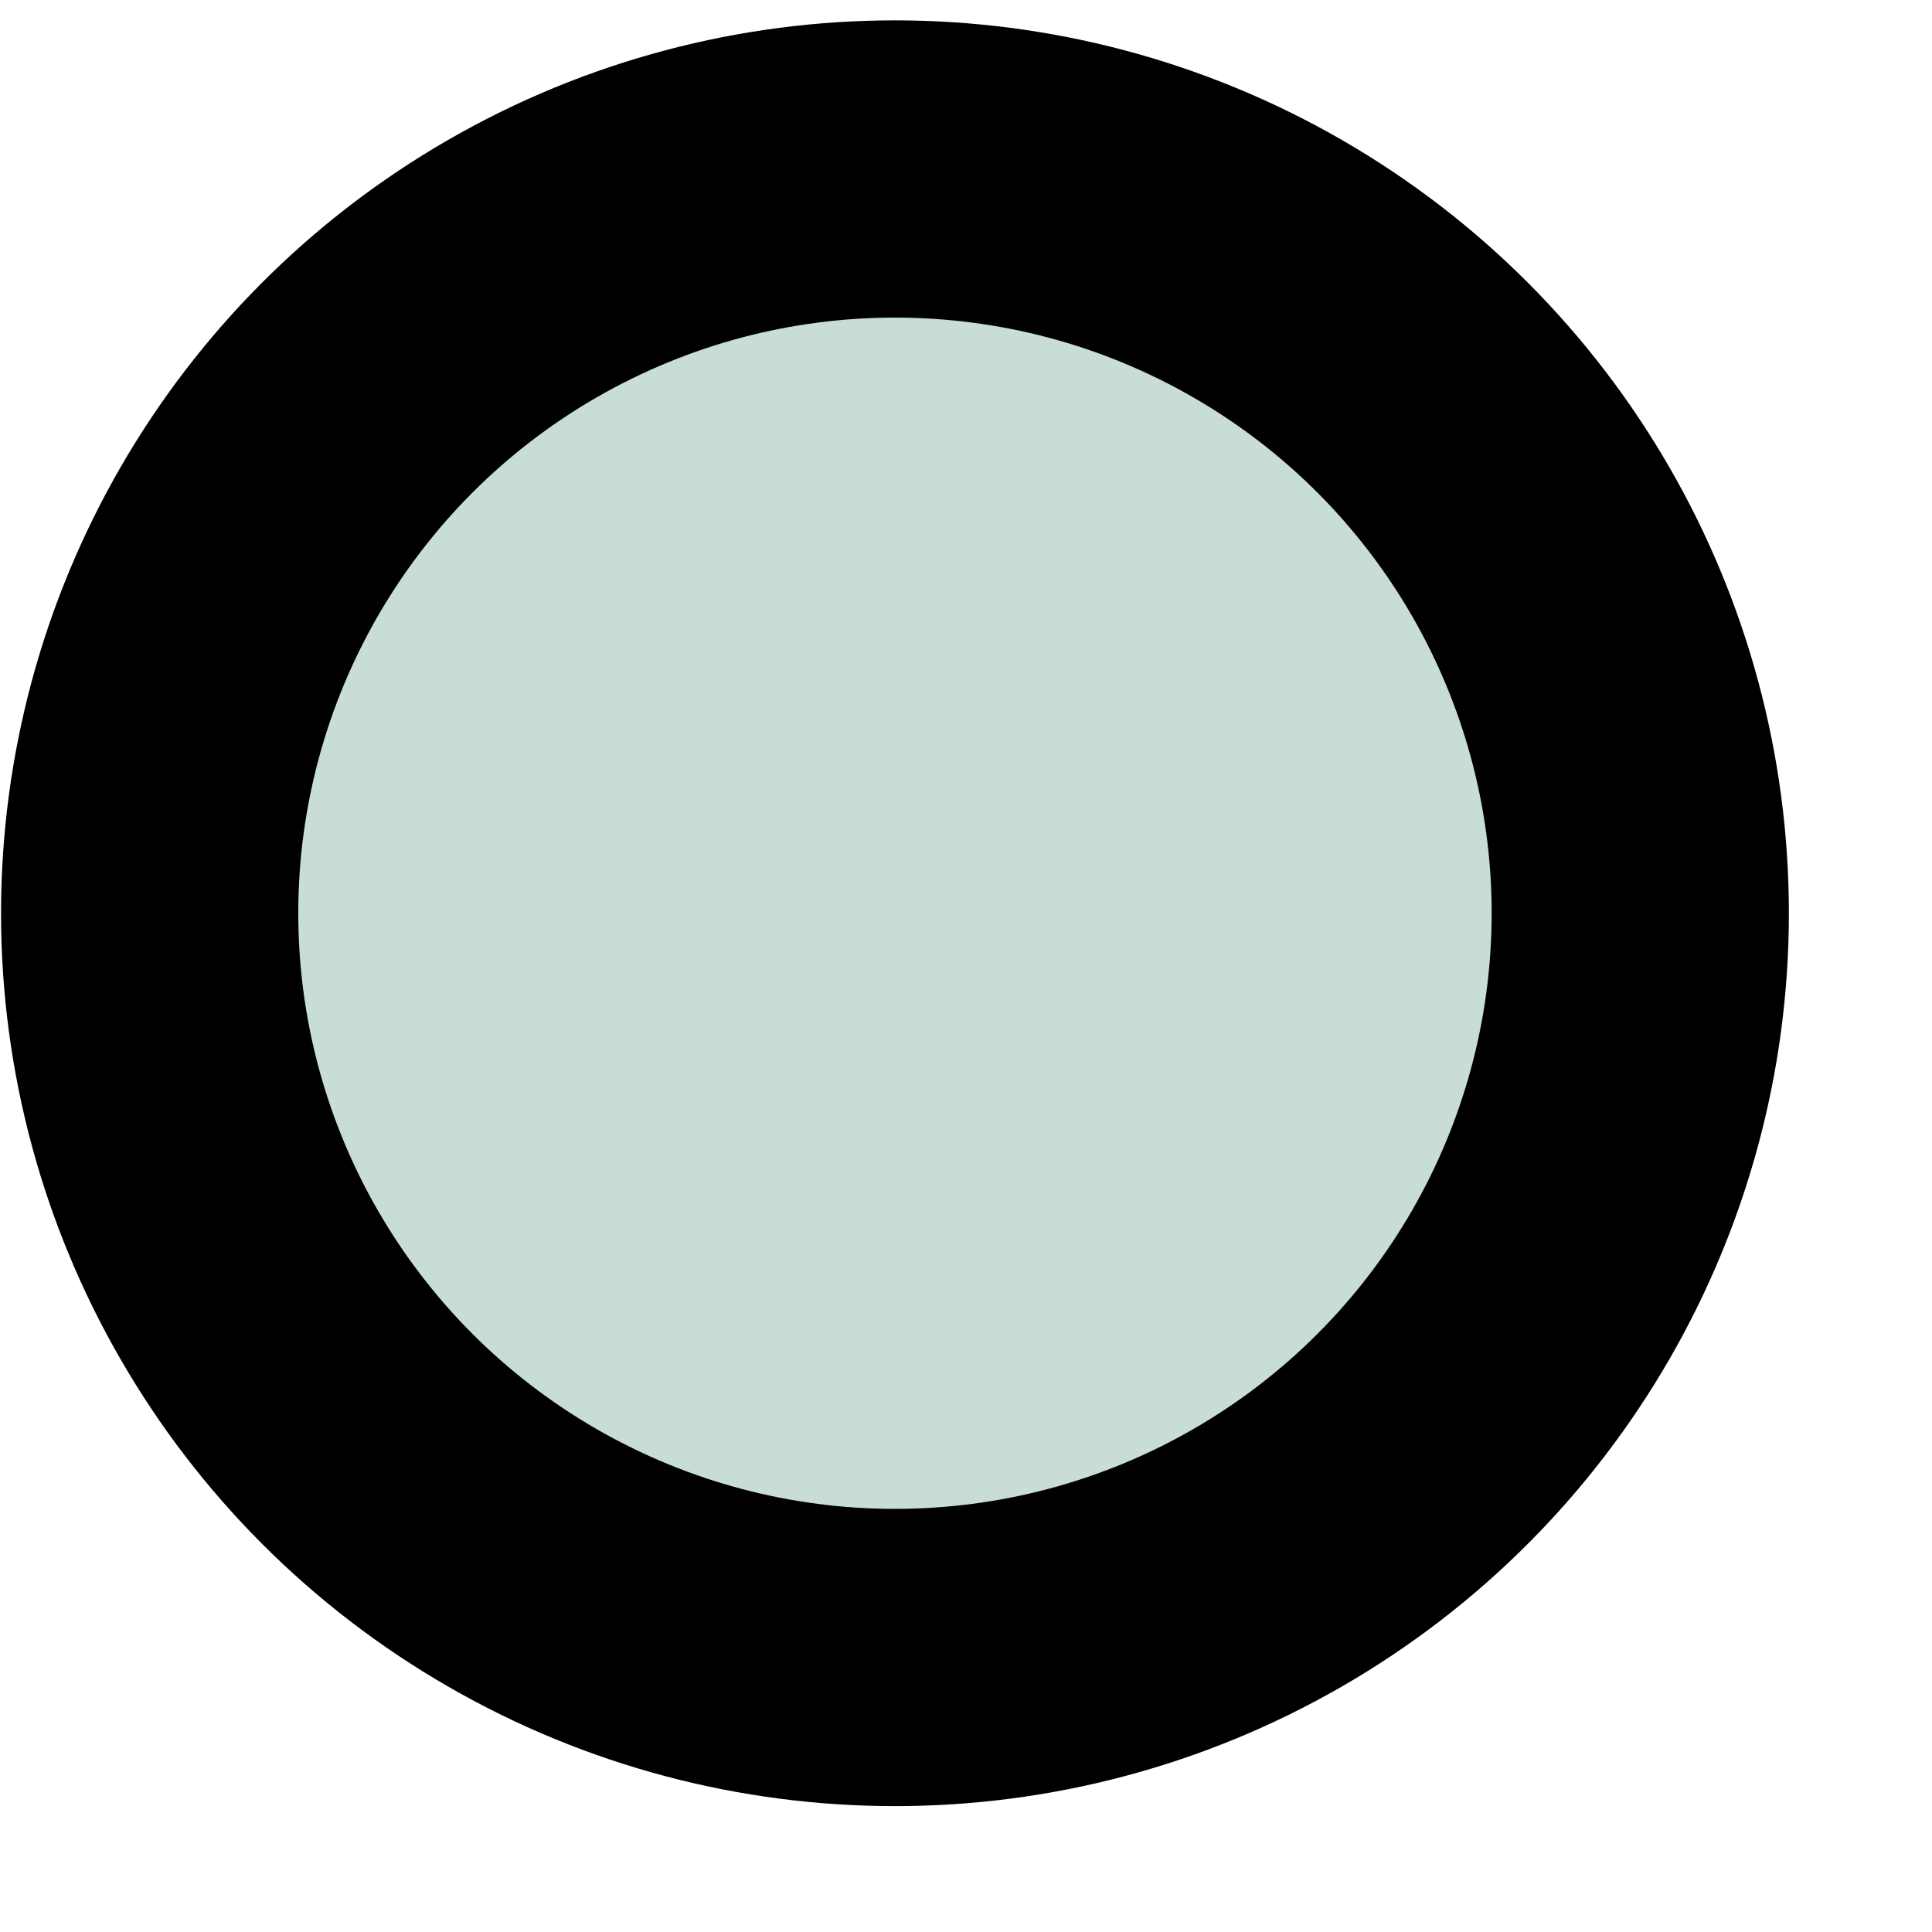 <svg xmlns="http://www.w3.org/2000/svg" width="13" height="13" viewBox="0 0 13 13" fill="none"><ellipse cx="6.022" cy="6.145" rx="5.015" ry="5.008" fill="#C9DDD7" stroke="black" stroke-width="2"></ellipse></svg>